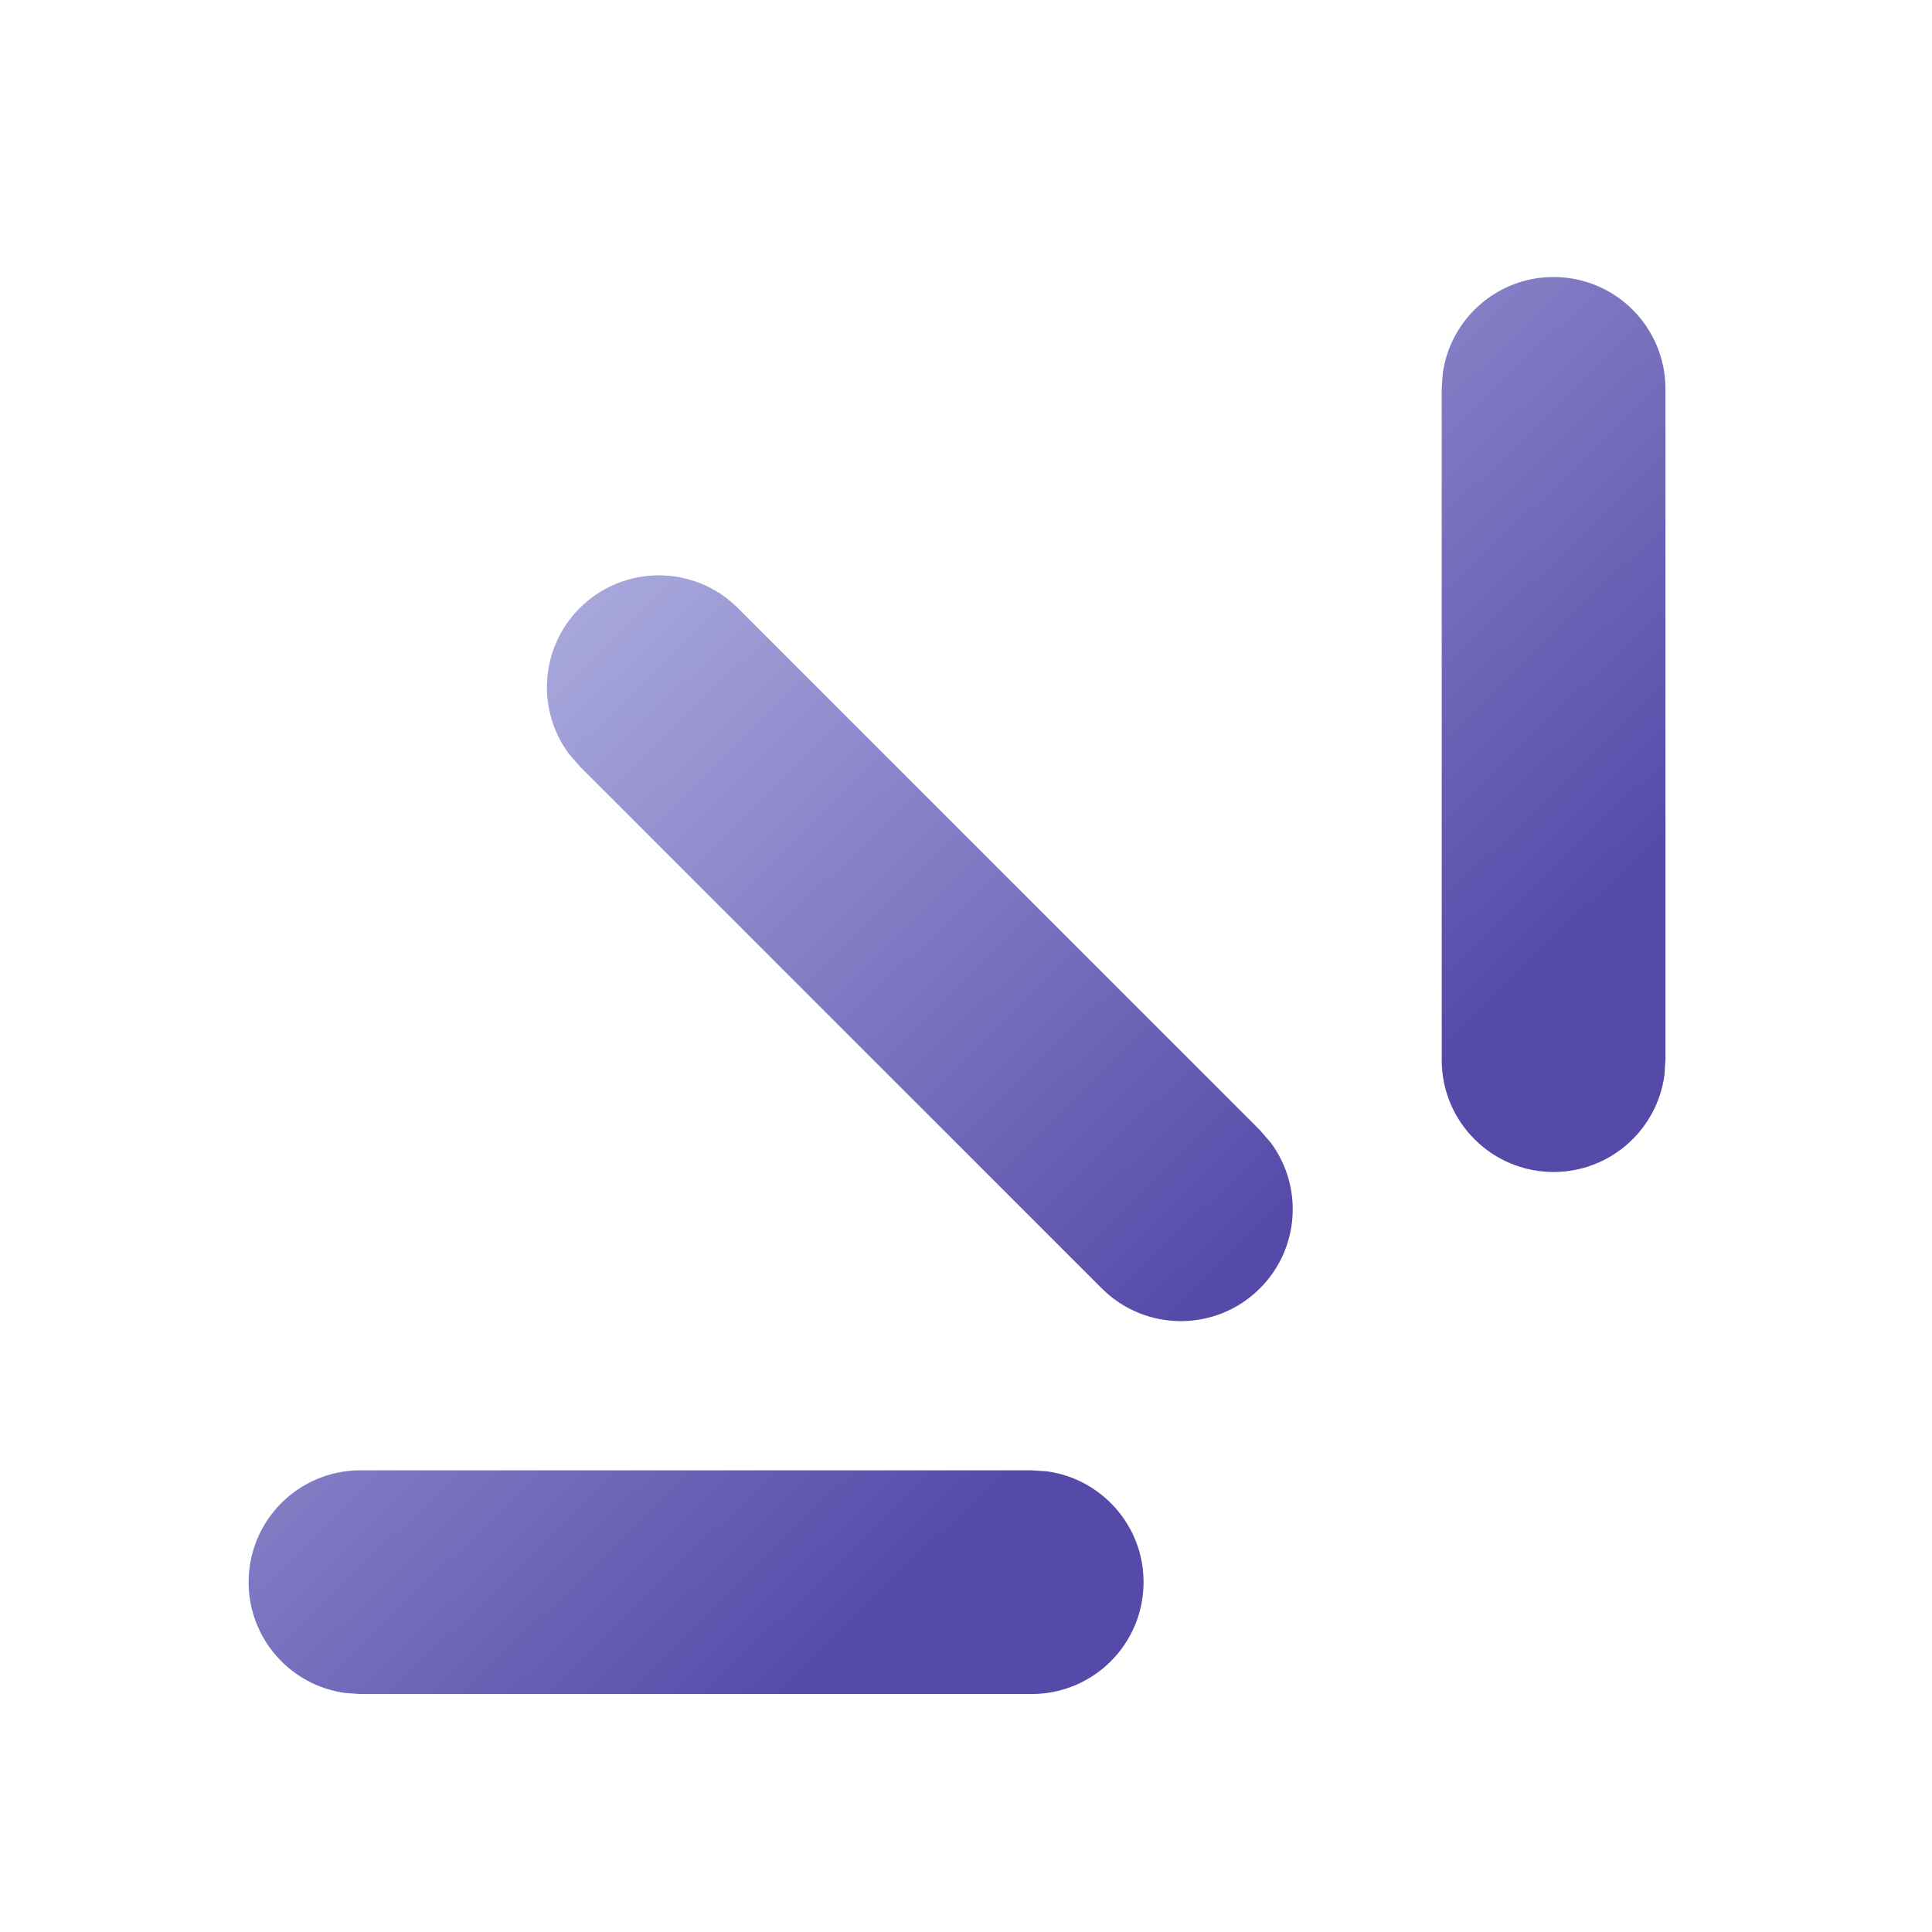 <svg width="34" height="34" viewBox="0 0 34 34" fill="none" xmlns="http://www.w3.org/2000/svg">
<g filter="url(#filter0_d_833_9835)">
<path d="M25.372 2.844L25.372 14.656C25.372 15.743 26.253 16.625 27.34 16.625C28.337 16.625 29.161 15.884 29.291 14.923L29.309 14.656L29.309 2.844C29.309 1.756 28.428 0.875 27.34 0.875C26.344 0.875 25.52 1.615 25.39 2.576L25.372 2.844ZM10.202 6.701C9.503 7.4 9.439 8.494 10.011 9.265L10.202 9.486L19.389 18.673C20.158 19.442 21.404 19.442 22.173 18.673C22.872 17.974 22.936 16.88 22.364 16.11L22.173 15.889L12.986 6.701C12.217 5.933 10.97 5.933 10.202 6.701ZM4.375 23.843C4.375 24.84 5.116 25.664 6.077 25.794L6.344 25.812L18.156 25.812C19.244 25.812 20.125 24.931 20.125 23.843C20.125 22.847 19.384 22.023 18.423 21.893L18.156 21.875L6.344 21.875C5.256 21.875 4.375 22.756 4.375 23.843Z" fill="url(#paint0_linear_833_9835)"/>
</g>
<defs>
<filter id="filter0_d_833_9835" x="0.375" y="0.875" width="32.934" height="32.938" filterUnits="userSpaceOnUse" color-interpolation-filters="sRGB">
<feFlood flood-opacity="0" result="BackgroundImageFix"/>
<feColorMatrix in="SourceAlpha" type="matrix" values="0 0 0 0 0 0 0 0 0 0 0 0 0 0 0 0 0 0 127 0" result="hardAlpha"/>
<feOffset dy="4"/>
<feGaussianBlur stdDeviation="2"/>
<feComposite in2="hardAlpha" operator="out"/>
<feColorMatrix type="matrix" values="0 0 0 0 0 0 0 0 0 0 0 0 0 0 0 0 0 0 0.25 0"/>
<feBlend mode="normal" in2="BackgroundImageFix" result="effect1_dropShadow_833_9835"/>
<feBlend mode="normal" in="SourceGraphic" in2="effect1_dropShadow_833_9835" result="shape"/>
</filter>
<linearGradient id="paint0_linear_833_9835" x1="21.5" y1="18.5" x2="4.5" y2="1" gradientUnits="userSpaceOnUse">
<stop stop-color="#564AA9"/>
<stop offset="1" stop-color="#D0D5F5"/>
</linearGradient>
</defs>
</svg>
